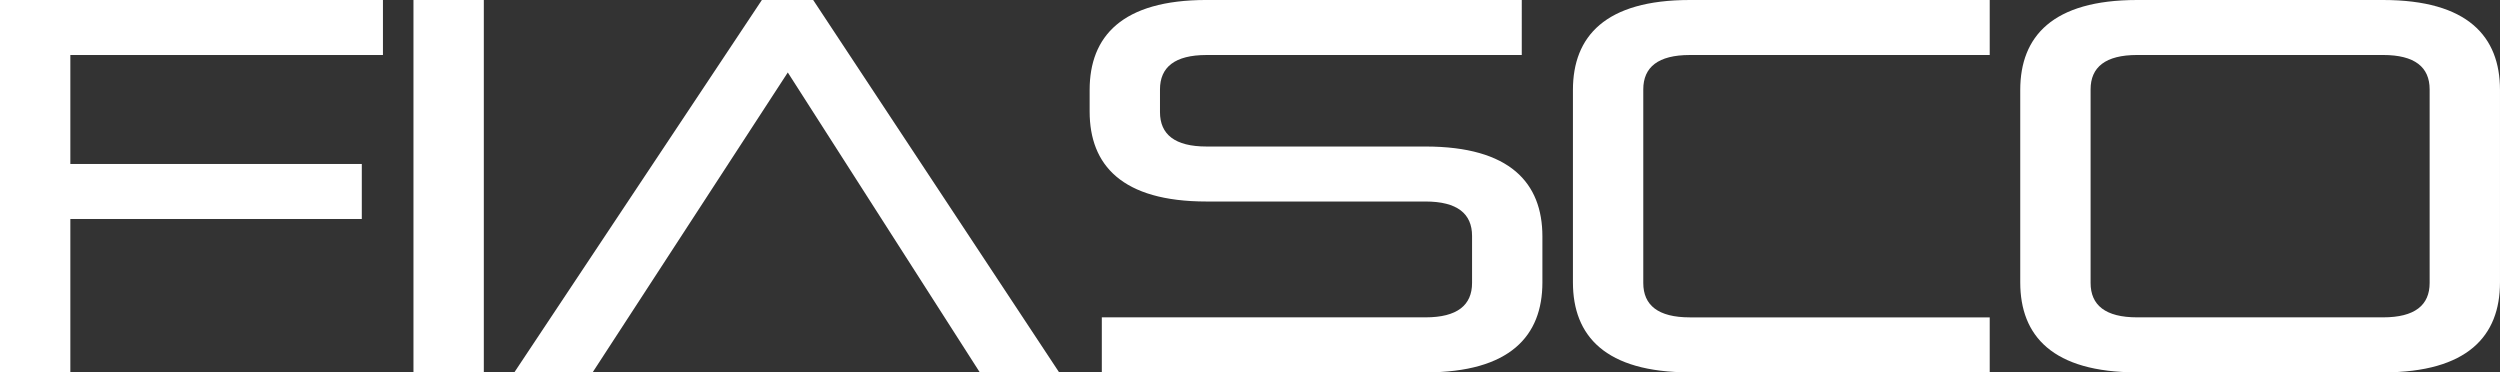 <svg class="w-32 xl:w-48" fill="rgb(255, 255, 255)" id="Ebene_1" xmlns="http://www.w3.org/2000/svg" viewBox="0 0 1476.59 219.93"><rect x="0" y="0" width="1476.59" height="219.93" fill="#333333" stroke="none"/><path d="M41.55,129.34v90.6H0V0H226.18V32.49H41.55V96.85H213.69v32.49H41.55Z"/><path class="cls-1" d="M244.21,219.93V0h41.55V219.93h-41.55Z"/><path d="M578.7,219.93L465.3,42.8l-115.28,177.13h-46.24L449.99,0h30.3l145.27,219.93h-46.86Z"/><path d="M650.77,219.93v-32.49h191.19c18.74,0,27.49-7.19,27.49-20.31v-27.8c0-13.12-8.75-20.31-27.49-20.31h-129.34c-49.99,0-69.04-21.56-69.04-53.11v-12.81c0-31.55,19.06-53.11,69.04-53.11h186.19V32.49h-186.19c-18.74,0-27.49,7.19-27.49,20.31v13.43c0,13.12,8.75,20.31,27.49,20.31h129.34c49.99,0,69.04,21.56,69.04,53.11v27.18c0,31.55-19.06,53.11-69.04,53.11h-191.19Z"/><path d="M998.07,219.93c-49.99,0-69.04-21.56-69.04-53.11V53.11c0-31.55,19.06-53.11,69.04-53.11h177.13V32.49h-177.13c-18.74,0-27.49,7.19-27.49,20.31v114.34c0,13.12,8.75,20.31,27.49,20.31h177.13v32.49h-177.13Z"/><path d="M1262.27,219.93c-49.99,0-69.04-21.56-69.04-53.11V53.11c0-31.55,19.06-53.11,69.04-53.11h145.27c49.99,0,69.04,21.56,69.04,53.11v113.72c0,31.55-19.06,53.11-69.04,53.11h-145.27Zm172.76-167.14c0-13.12-8.75-20.31-27.49-20.31h-145.27c-18.74,0-27.49,7.19-27.49,20.31v114.34c0,13.12,8.75,20.31,27.49,20.31h145.27c18.74,0,27.49-7.19,27.49-20.31V52.8Z"/></svg>